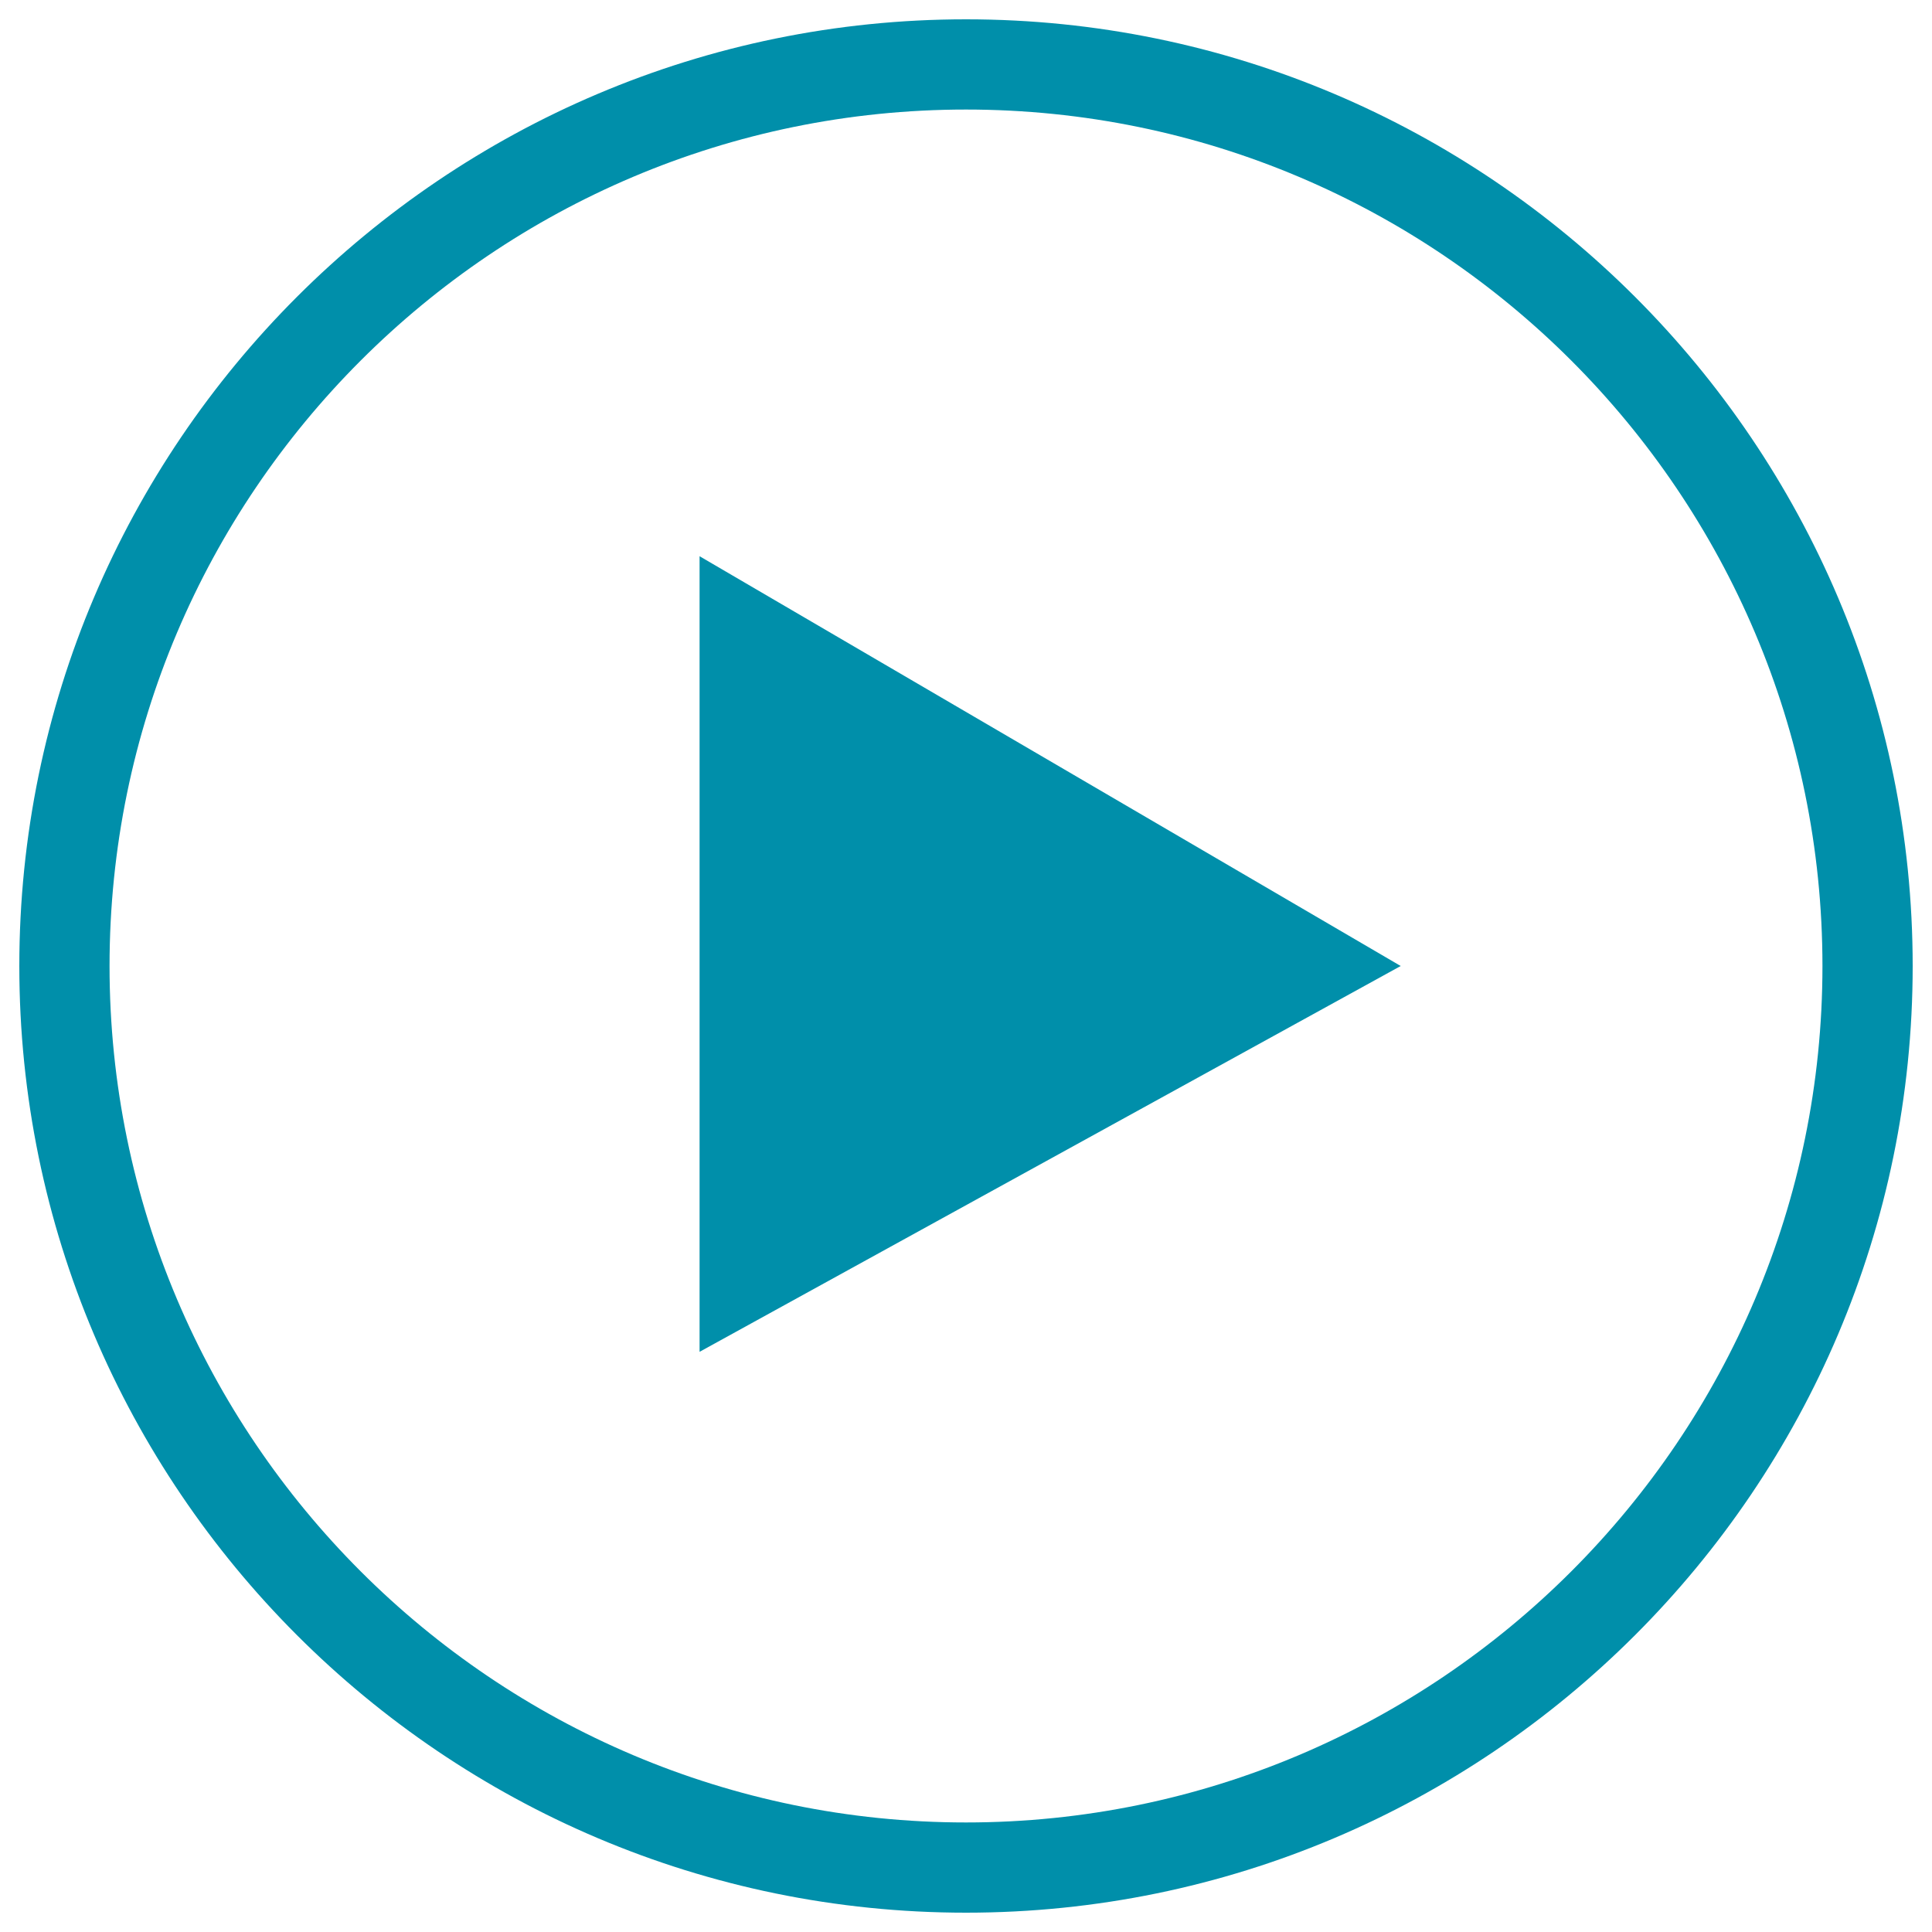 <?xml version="1.0" encoding="utf-8"?>
<!-- Svg Vector Icons : http://www.onlinewebfonts.com/icon -->
<!DOCTYPE svg PUBLIC "-//W3C//DTD SVG 1.1//EN" "http://www.w3.org/Graphics/SVG/1.1/DTD/svg11.dtd">
<svg version="1.1" xmlns="http://www.w3.org/2000/svg" xmlns:xlink="http://www.w3.org/1999/xlink" x="0px" y="0px" viewBox="0 0 1000 1000" enable-background="new 0 0 1000 1000" xml:space="preserve">
<g>
    <path style="fill: #008FAA" d="M500,990C229.8,990,10,770.2,10,500C10,229.8,229.8,10,500,10c270.2,0,490,219.8,490,490C990,770.2,770.2,990,500,990z M500,56.7C255.5,56.7,56.7,255.5,56.7,500c0,244.5,198.9,443.3,443.3,443.3c244.5,0,443.3-198.9,443.3-443.3C943.3,255.5,744.5,56.7,500,56.7z"/>
    <path style="fill: #008FAA" d="M362.1,287.9L725,500L362.1,699.7V287.9z"/>
</g>
</svg>